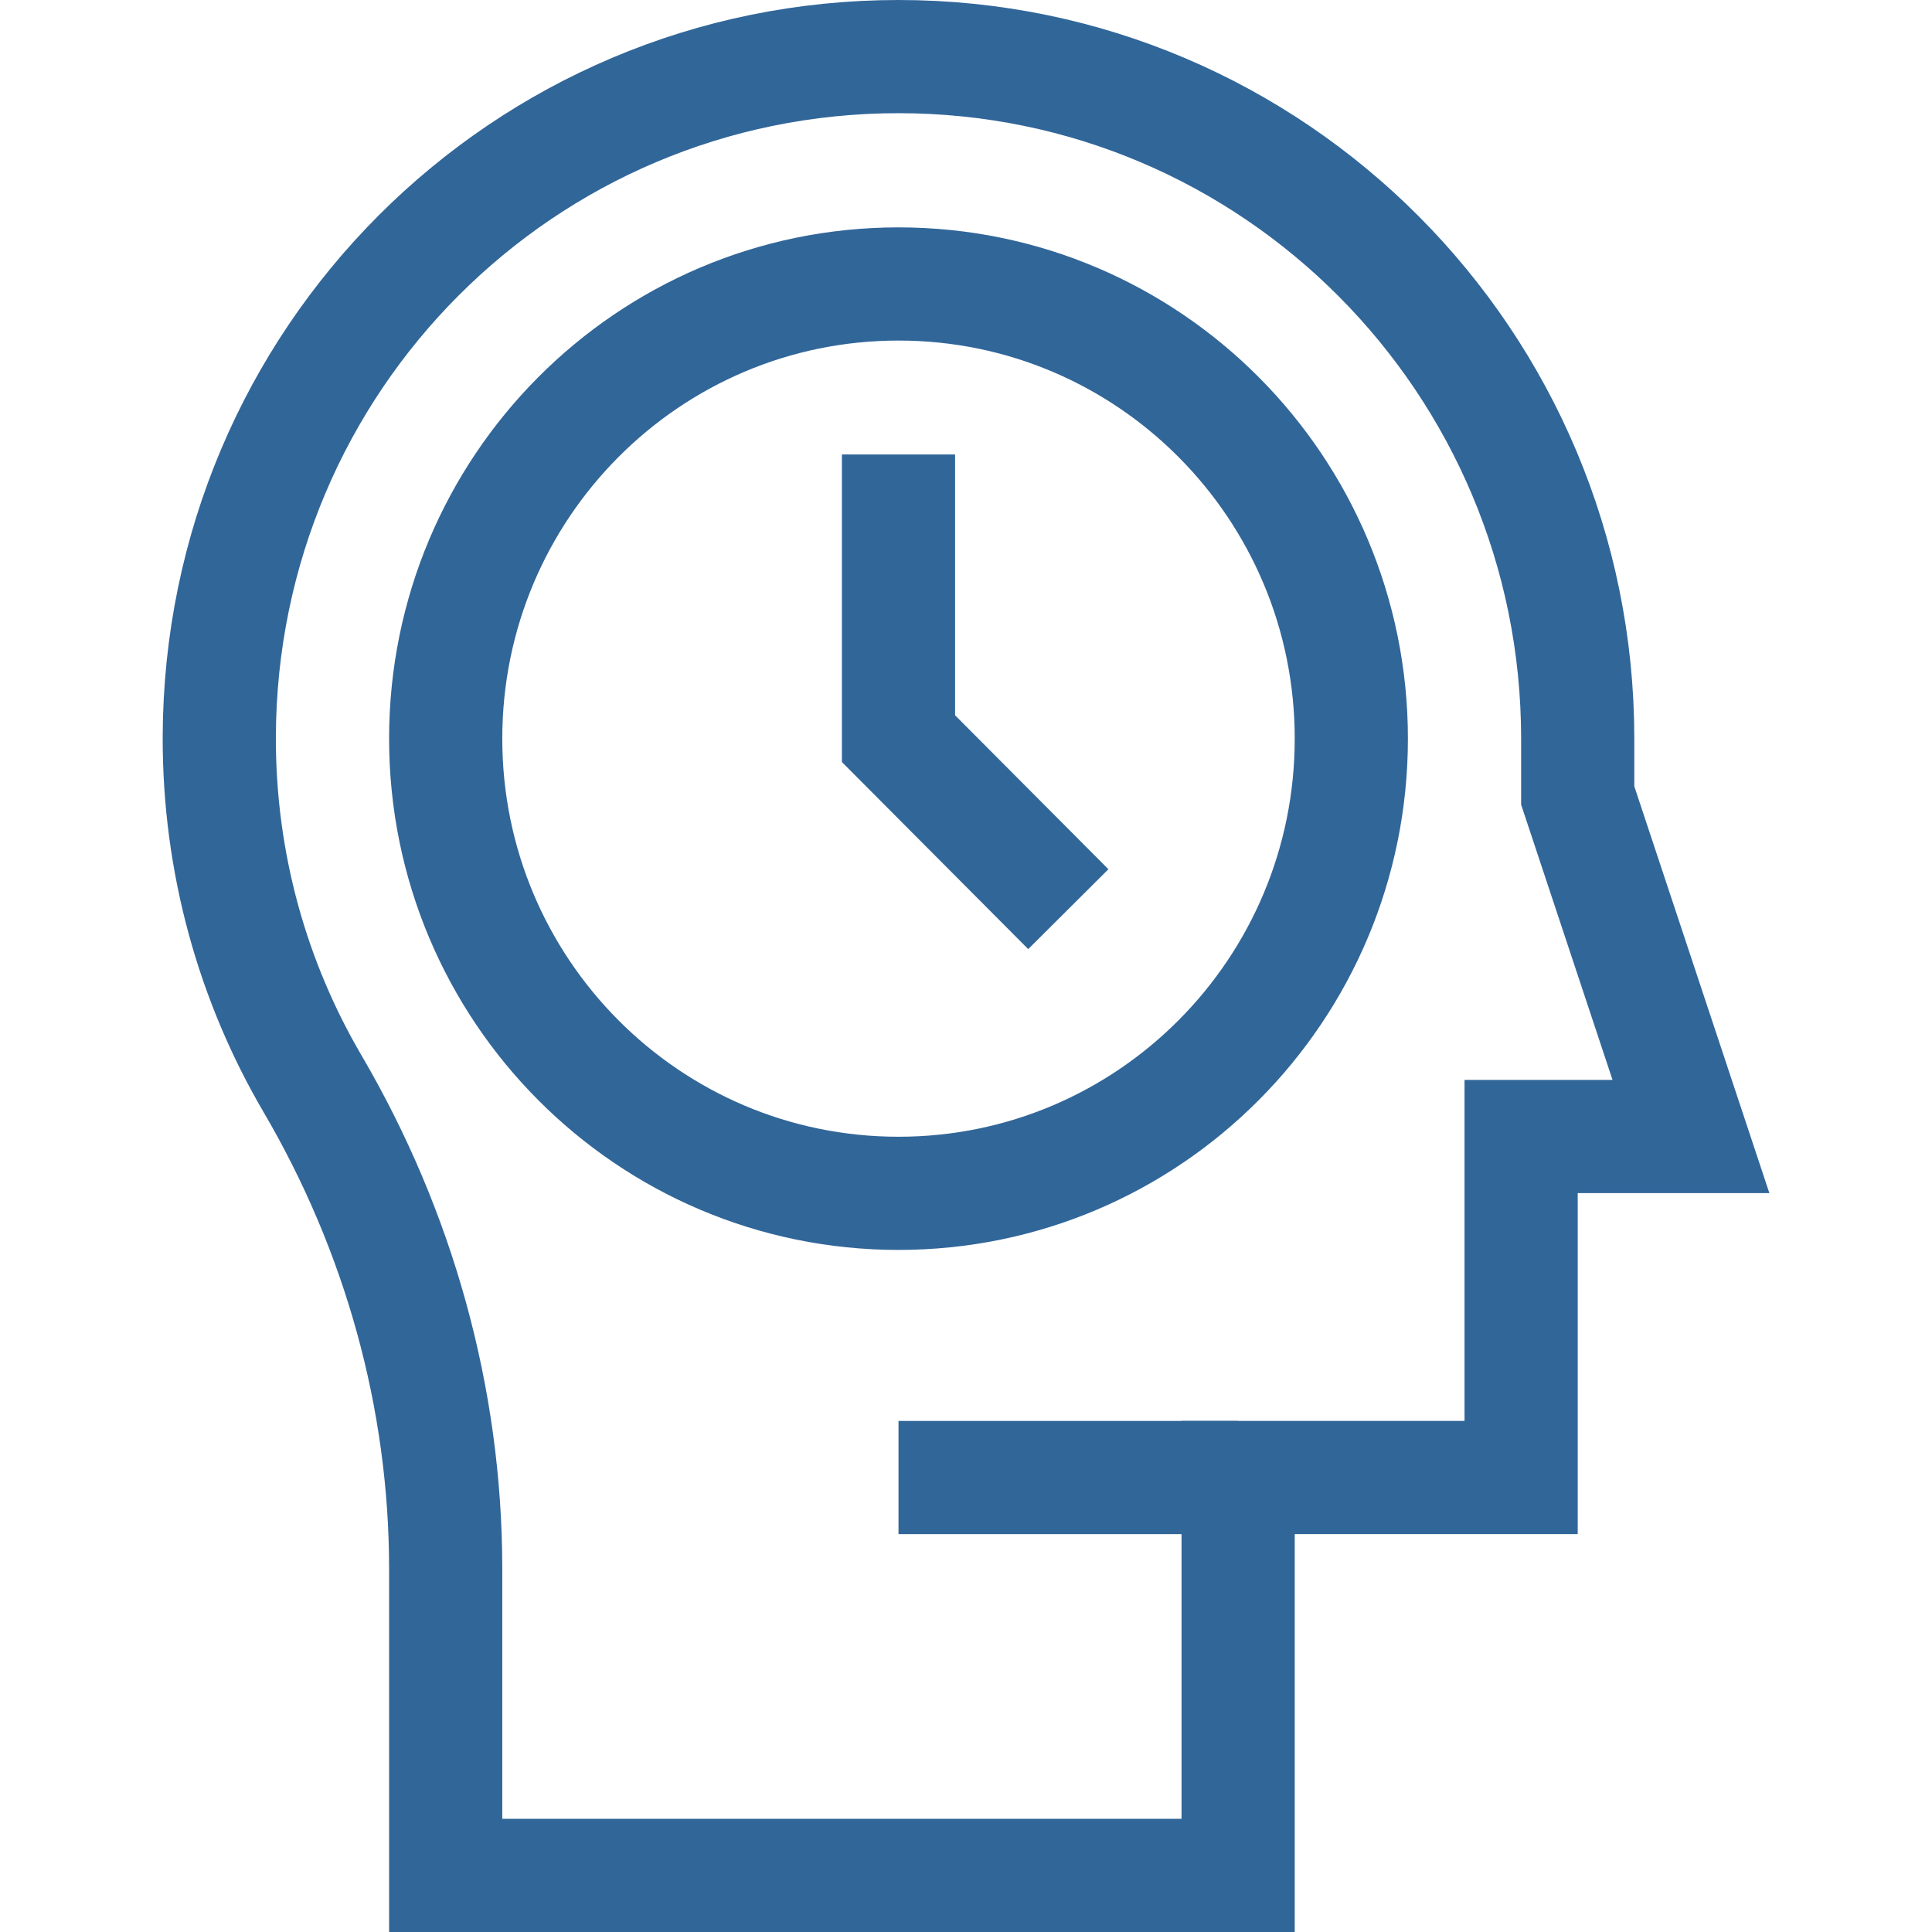 <?xml version="1.0" encoding="UTF-8"?> <svg xmlns="http://www.w3.org/2000/svg" width="48" height="48" viewBox="0 0 48 48" fill="none"><path d="M42.011 28.236H37.792V36.709H30.761V46.594H11.073V38.981C11.073 34.738 9.909 30.587 7.767 26.929C6.285 24.4 5.439 21.45 5.448 18.301C5.476 8.945 13.007 1.406 22.323 1.406C31.643 1.406 39.198 8.993 39.198 18.352V19.764L42.011 28.236Z" stroke="#316699" stroke-width="2.812" stroke-miterlimit="10"></path><path d="M22.323 29.648C28.536 29.648 33.573 24.591 33.573 18.352C33.573 12.113 28.536 7.055 22.323 7.055C16.11 7.055 11.073 12.113 11.073 18.352C11.073 24.591 16.11 29.648 22.323 29.648Z" stroke="#316699" stroke-width="2.812" stroke-miterlimit="10"></path><path d="M30.761 36.709H22.323" stroke="#316699" stroke-width="2.812" stroke-miterlimit="10"></path><path d="M22.323 11.291V18.352L26.542 22.588" stroke="#316699" stroke-width="2.812" stroke-miterlimit="10"></path></svg> 